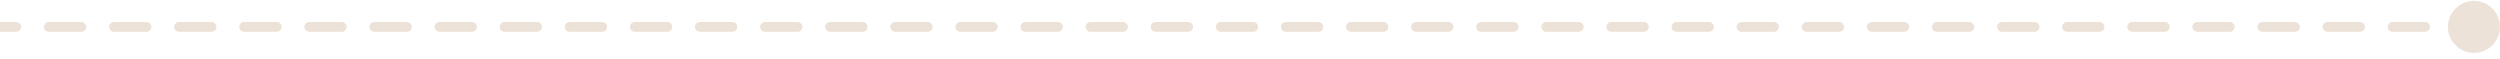 <svg width="384" height="9" viewBox="0 0 384 9" fill="none" xmlns="http://www.w3.org/2000/svg">
<path d="M376 4.131C376 6.34 377.791 8.131 380 8.131C382.209 8.131 384 6.34 384 4.131C384 1.922 382.209 0.131 380 0.131C377.791 0.131 376 1.922 376 4.131ZM2.5 4.881C2.914 4.881 3.25 4.545 3.25 4.131C3.25 3.717 2.914 3.381 2.5 3.381L2.5 4.881ZM7.5 3.381C7.086 3.381 6.75 3.717 6.75 4.131C6.75 4.545 7.086 4.881 7.5 4.881L7.5 3.381ZM12.5 4.881C12.914 4.881 13.25 4.545 13.25 4.131C13.25 3.717 12.914 3.381 12.5 3.381L12.5 4.881ZM17.5 3.381C17.086 3.381 16.75 3.717 16.75 4.131C16.75 4.545 17.086 4.881 17.5 4.881L17.5 3.381ZM22.5 4.881C22.914 4.881 23.25 4.545 23.25 4.131C23.25 3.717 22.914 3.381 22.5 3.381L22.5 4.881ZM27.5 3.381C27.086 3.381 26.75 3.717 26.75 4.131C26.75 4.545 27.086 4.881 27.5 4.881L27.5 3.381ZM32.5 4.881C32.914 4.881 33.25 4.545 33.25 4.131C33.25 3.717 32.914 3.381 32.5 3.381L32.5 4.881ZM37.5 3.381C37.086 3.381 36.75 3.717 36.75 4.131C36.75 4.545 37.086 4.881 37.5 4.881L37.5 3.381ZM42.5 4.881C42.914 4.881 43.25 4.545 43.25 4.131C43.25 3.717 42.914 3.381 42.5 3.381L42.5 4.881ZM47.5 3.381C47.086 3.381 46.75 3.717 46.75 4.131C46.75 4.545 47.086 4.881 47.5 4.881L47.5 3.381ZM52.5 4.881C52.914 4.881 53.25 4.545 53.25 4.131C53.25 3.717 52.914 3.381 52.5 3.381L52.5 4.881ZM57.5 3.381C57.086 3.381 56.75 3.717 56.75 4.131C56.75 4.545 57.086 4.881 57.5 4.881L57.5 3.381ZM62.5 4.881C62.914 4.881 63.25 4.545 63.25 4.131C63.25 3.717 62.914 3.381 62.5 3.381L62.5 4.881ZM67.5 3.381C67.086 3.381 66.75 3.717 66.75 4.131C66.75 4.545 67.086 4.881 67.5 4.881L67.5 3.381ZM72.5 4.881C72.914 4.881 73.25 4.545 73.25 4.131C73.25 3.717 72.914 3.381 72.5 3.381L72.5 4.881ZM77.5 3.381C77.086 3.381 76.75 3.717 76.75 4.131C76.75 4.545 77.086 4.881 77.5 4.881L77.5 3.381ZM82.5 4.881C82.914 4.881 83.25 4.545 83.25 4.131C83.25 3.717 82.914 3.381 82.5 3.381L82.5 4.881ZM87.5 3.381C87.086 3.381 86.75 3.717 86.75 4.131C86.75 4.545 87.086 4.881 87.5 4.881L87.5 3.381ZM92.5 4.881C92.914 4.881 93.25 4.545 93.25 4.131C93.25 3.717 92.914 3.381 92.5 3.381L92.5 4.881ZM97.5 3.381C97.086 3.381 96.75 3.717 96.75 4.131C96.75 4.545 97.086 4.881 97.5 4.881L97.5 3.381ZM102.5 4.881C102.914 4.881 103.25 4.545 103.25 4.131C103.25 3.717 102.914 3.381 102.5 3.381L102.5 4.881ZM107.5 3.381C107.086 3.381 106.75 3.717 106.75 4.131C106.75 4.545 107.086 4.881 107.5 4.881L107.5 3.381ZM112.5 4.881C112.914 4.881 113.25 4.545 113.25 4.131C113.25 3.717 112.914 3.381 112.5 3.381L112.5 4.881ZM117.5 3.381C117.086 3.381 116.75 3.717 116.75 4.131C116.75 4.545 117.086 4.881 117.5 4.881L117.5 3.381ZM122.5 4.881C122.914 4.881 123.25 4.545 123.25 4.131C123.25 3.717 122.914 3.381 122.5 3.381L122.5 4.881ZM127.5 3.381C127.086 3.381 126.75 3.717 126.75 4.131C126.75 4.545 127.086 4.881 127.5 4.881L127.5 3.381ZM132.5 4.881C132.914 4.881 133.25 4.545 133.25 4.131C133.25 3.717 132.914 3.381 132.5 3.381L132.5 4.881ZM137.5 3.381C137.086 3.381 136.75 3.717 136.75 4.131C136.75 4.545 137.086 4.881 137.5 4.881L137.5 3.381ZM142.5 4.881C142.914 4.881 143.25 4.545 143.25 4.131C143.25 3.717 142.914 3.381 142.5 3.381L142.5 4.881ZM147.5 3.381C147.086 3.381 146.75 3.717 146.75 4.131C146.75 4.545 147.086 4.881 147.5 4.881L147.5 3.381ZM152.5 4.881C152.914 4.881 153.25 4.545 153.25 4.131C153.25 3.717 152.914 3.381 152.5 3.381L152.5 4.881ZM157.5 3.381C157.086 3.381 156.75 3.717 156.75 4.131C156.75 4.545 157.086 4.881 157.5 4.881L157.5 3.381ZM162.5 4.881C162.914 4.881 163.25 4.545 163.25 4.131C163.25 3.717 162.914 3.381 162.5 3.381L162.5 4.881ZM167.5 3.381C167.086 3.381 166.75 3.717 166.75 4.131C166.75 4.545 167.086 4.881 167.5 4.881L167.5 3.381ZM172.5 4.881C172.914 4.881 173.25 4.545 173.25 4.131C173.25 3.717 172.914 3.381 172.5 3.381L172.5 4.881ZM177.5 3.381C177.086 3.381 176.75 3.717 176.75 4.131C176.75 4.545 177.086 4.881 177.5 4.881L177.5 3.381ZM182.5 4.881C182.914 4.881 183.25 4.545 183.25 4.131C183.25 3.717 182.914 3.381 182.5 3.381L182.5 4.881ZM187.5 3.381C187.086 3.381 186.75 3.717 186.75 4.131C186.75 4.545 187.086 4.881 187.5 4.881L187.5 3.381ZM192.5 4.881C192.914 4.881 193.25 4.545 193.25 4.131C193.25 3.717 192.914 3.381 192.5 3.381L192.5 4.881ZM197.5 3.381C197.086 3.381 196.75 3.717 196.75 4.131C196.75 4.545 197.086 4.881 197.5 4.881L197.5 3.381ZM202.5 4.881C202.914 4.881 203.25 4.545 203.25 4.131C203.25 3.717 202.914 3.381 202.5 3.381L202.5 4.881ZM207.5 3.381C207.086 3.381 206.75 3.717 206.75 4.131C206.75 4.545 207.086 4.881 207.5 4.881L207.5 3.381ZM212.5 4.881C212.914 4.881 213.25 4.545 213.25 4.131C213.25 3.717 212.914 3.381 212.5 3.381L212.5 4.881ZM217.5 3.381C217.086 3.381 216.75 3.717 216.75 4.131C216.75 4.545 217.086 4.881 217.5 4.881L217.5 3.381ZM222.5 4.881C222.914 4.881 223.25 4.545 223.25 4.131C223.25 3.717 222.914 3.381 222.5 3.381L222.5 4.881ZM227.5 3.381C227.086 3.381 226.75 3.717 226.75 4.131C226.75 4.545 227.086 4.881 227.5 4.881L227.5 3.381ZM232.5 4.881C232.914 4.881 233.25 4.545 233.25 4.131C233.25 3.717 232.914 3.381 232.5 3.381L232.5 4.881ZM237.5 3.381C237.086 3.381 236.75 3.717 236.75 4.131C236.75 4.545 237.086 4.881 237.5 4.881L237.5 3.381ZM242.5 4.881C242.914 4.881 243.25 4.545 243.25 4.131C243.25 3.717 242.914 3.381 242.5 3.381L242.5 4.881ZM247.5 3.381C247.086 3.381 246.75 3.717 246.75 4.131C246.75 4.545 247.086 4.881 247.5 4.881L247.5 3.381ZM252.5 4.881C252.914 4.881 253.25 4.545 253.25 4.131C253.25 3.717 252.914 3.381 252.5 3.381L252.5 4.881ZM257.5 3.381C257.086 3.381 256.75 3.717 256.75 4.131C256.75 4.545 257.086 4.881 257.5 4.881L257.5 3.381ZM262.5 4.881C262.914 4.881 263.25 4.545 263.25 4.131C263.25 3.717 262.914 3.381 262.5 3.381L262.5 4.881ZM267.5 3.381C267.086 3.381 266.75 3.717 266.75 4.131C266.75 4.545 267.086 4.881 267.5 4.881L267.5 3.381ZM272.5 4.881C272.914 4.881 273.25 4.545 273.25 4.131C273.25 3.717 272.914 3.381 272.5 3.381L272.5 4.881ZM277.5 3.381C277.086 3.381 276.75 3.717 276.75 4.131C276.75 4.545 277.086 4.881 277.5 4.881L277.5 3.381ZM282.5 4.881C282.914 4.881 283.25 4.545 283.25 4.131C283.25 3.717 282.914 3.381 282.5 3.381L282.5 4.881ZM287.5 3.381C287.086 3.381 286.75 3.717 286.75 4.131C286.75 4.545 287.086 4.881 287.5 4.881L287.5 3.381ZM292.5 4.881C292.914 4.881 293.25 4.545 293.25 4.131C293.25 3.717 292.914 3.381 292.5 3.381L292.5 4.881ZM297.5 3.381C297.086 3.381 296.75 3.717 296.75 4.131C296.75 4.545 297.086 4.881 297.5 4.881L297.5 3.381ZM302.5 4.881C302.914 4.881 303.25 4.545 303.25 4.131C303.25 3.717 302.914 3.381 302.5 3.381L302.5 4.881ZM307.5 3.381C307.086 3.381 306.75 3.717 306.75 4.131C306.75 4.545 307.086 4.881 307.5 4.881L307.5 3.381ZM312.5 4.881C312.914 4.881 313.25 4.545 313.25 4.131C313.25 3.717 312.914 3.381 312.5 3.381L312.5 4.881ZM317.5 3.381C317.086 3.381 316.75 3.717 316.75 4.131C316.75 4.545 317.086 4.881 317.5 4.881L317.5 3.381ZM322.5 4.881C322.914 4.881 323.25 4.545 323.25 4.131C323.25 3.717 322.914 3.381 322.5 3.381L322.5 4.881ZM327.5 3.381C327.086 3.381 326.75 3.717 326.75 4.131C326.75 4.545 327.086 4.881 327.5 4.881L327.5 3.381ZM332.5 4.881C332.914 4.881 333.25 4.545 333.25 4.131C333.25 3.717 332.914 3.381 332.5 3.381L332.5 4.881ZM337.5 3.381C337.086 3.381 336.75 3.717 336.75 4.131C336.75 4.545 337.086 4.881 337.5 4.881L337.5 3.381ZM342.5 4.881C342.914 4.881 343.25 4.545 343.25 4.131C343.25 3.717 342.914 3.381 342.5 3.381L342.5 4.881ZM347.5 3.381C347.086 3.381 346.75 3.717 346.75 4.131C346.75 4.545 347.086 4.881 347.5 4.881L347.5 3.381ZM352.5 4.881C352.914 4.881 353.25 4.545 353.25 4.131C353.25 3.717 352.914 3.381 352.5 3.381L352.5 4.881ZM357.5 3.381C357.086 3.381 356.75 3.717 356.75 4.131C356.75 4.545 357.086 4.881 357.5 4.881L357.5 3.381ZM362.5 4.881C362.914 4.881 363.25 4.545 363.25 4.131C363.25 3.717 362.914 3.381 362.5 3.381L362.5 4.881ZM367.5 3.381C367.086 3.381 366.75 3.717 366.75 4.131C366.75 4.545 367.086 4.881 367.5 4.881L367.5 3.381ZM372.5 4.881C372.914 4.881 373.25 4.545 373.25 4.131C373.25 3.717 372.914 3.381 372.5 3.381L372.5 4.881ZM377.5 3.381C377.086 3.381 376.75 3.717 376.75 4.131C376.75 4.545 377.086 4.881 377.5 4.881L377.5 3.381ZM-6.5222e-08 4.881L2.5 4.881L2.5 3.381L6.5222e-08 3.381L-6.5222e-08 4.881ZM7.5 4.881L12.5 4.881L12.5 3.381L7.5 3.381L7.5 4.881ZM17.5 4.881L22.5 4.881L22.5 3.381L17.5 3.381L17.5 4.881ZM27.5 4.881L32.5 4.881L32.5 3.381L27.5 3.381L27.5 4.881ZM37.5 4.881L42.5 4.881L42.5 3.381L37.5 3.381L37.5 4.881ZM47.5 4.881L52.5 4.881L52.5 3.381L47.5 3.381L47.5 4.881ZM57.5 4.881L62.5 4.881L62.5 3.381L57.5 3.381L57.5 4.881ZM67.5 4.881L72.5 4.881L72.5 3.381L67.5 3.381L67.5 4.881ZM77.5 4.881L82.5 4.881L82.5 3.381L77.5 3.381L77.5 4.881ZM87.5 4.881L92.5 4.881L92.5 3.381L87.5 3.381L87.5 4.881ZM97.5 4.881L102.5 4.881L102.5 3.381L97.5 3.381L97.5 4.881ZM107.5 4.881L112.5 4.881L112.5 3.381L107.5 3.381L107.5 4.881ZM117.5 4.881L122.5 4.881L122.5 3.381L117.5 3.381L117.5 4.881ZM127.5 4.881L132.5 4.881L132.5 3.381L127.5 3.381L127.5 4.881ZM137.5 4.881L142.5 4.881L142.5 3.381L137.5 3.381L137.5 4.881ZM147.5 4.881L152.5 4.881L152.5 3.381L147.5 3.381L147.5 4.881ZM157.5 4.881L162.5 4.881L162.5 3.381L157.5 3.381L157.5 4.881ZM167.5 4.881L172.5 4.881L172.5 3.381L167.5 3.381L167.5 4.881ZM177.5 4.881L182.5 4.881L182.5 3.381L177.5 3.381L177.5 4.881ZM187.5 4.881L192.5 4.881L192.5 3.381L187.5 3.381L187.5 4.881ZM197.5 4.881L202.5 4.881L202.5 3.381L197.5 3.381L197.5 4.881ZM207.5 4.881L212.5 4.881L212.5 3.381L207.5 3.381L207.5 4.881ZM217.5 4.881L222.5 4.881L222.5 3.381L217.5 3.381L217.5 4.881ZM227.5 4.881L232.5 4.881L232.5 3.381L227.5 3.381L227.5 4.881ZM237.5 4.881L242.5 4.881L242.5 3.381L237.5 3.381L237.5 4.881ZM247.5 4.881L252.5 4.881L252.5 3.381L247.5 3.381L247.5 4.881ZM257.5 4.881L262.5 4.881L262.5 3.381L257.5 3.381L257.5 4.881ZM267.5 4.881L272.5 4.881L272.5 3.381L267.5 3.381L267.5 4.881ZM277.5 4.881L282.5 4.881L282.5 3.381L277.5 3.381L277.5 4.881ZM287.5 4.881L292.5 4.881L292.5 3.381L287.5 3.381L287.5 4.881ZM297.5 4.881L302.5 4.881L302.5 3.381L297.5 3.381L297.5 4.881ZM307.5 4.881L312.5 4.881L312.5 3.381L307.5 3.381L307.5 4.881ZM317.5 4.881L322.5 4.881L322.5 3.381L317.5 3.381L317.5 4.881ZM327.5 4.881L332.5 4.881L332.5 3.381L327.5 3.381L327.5 4.881ZM337.5 4.881L342.5 4.881L342.5 3.381L337.5 3.381L337.5 4.881ZM347.5 4.881L352.5 4.881L352.5 3.381L347.5 3.381L347.5 4.881ZM357.5 4.881L362.5 4.881L362.5 3.381L357.5 3.381L357.5 4.881ZM367.5 4.881L372.5 4.881L372.5 3.381L367.5 3.381L367.5 4.881ZM377.5 4.881L380 4.881L380 3.381L377.5 3.381L377.5 4.881Z" fill="#EDE2D8"/>
</svg>
